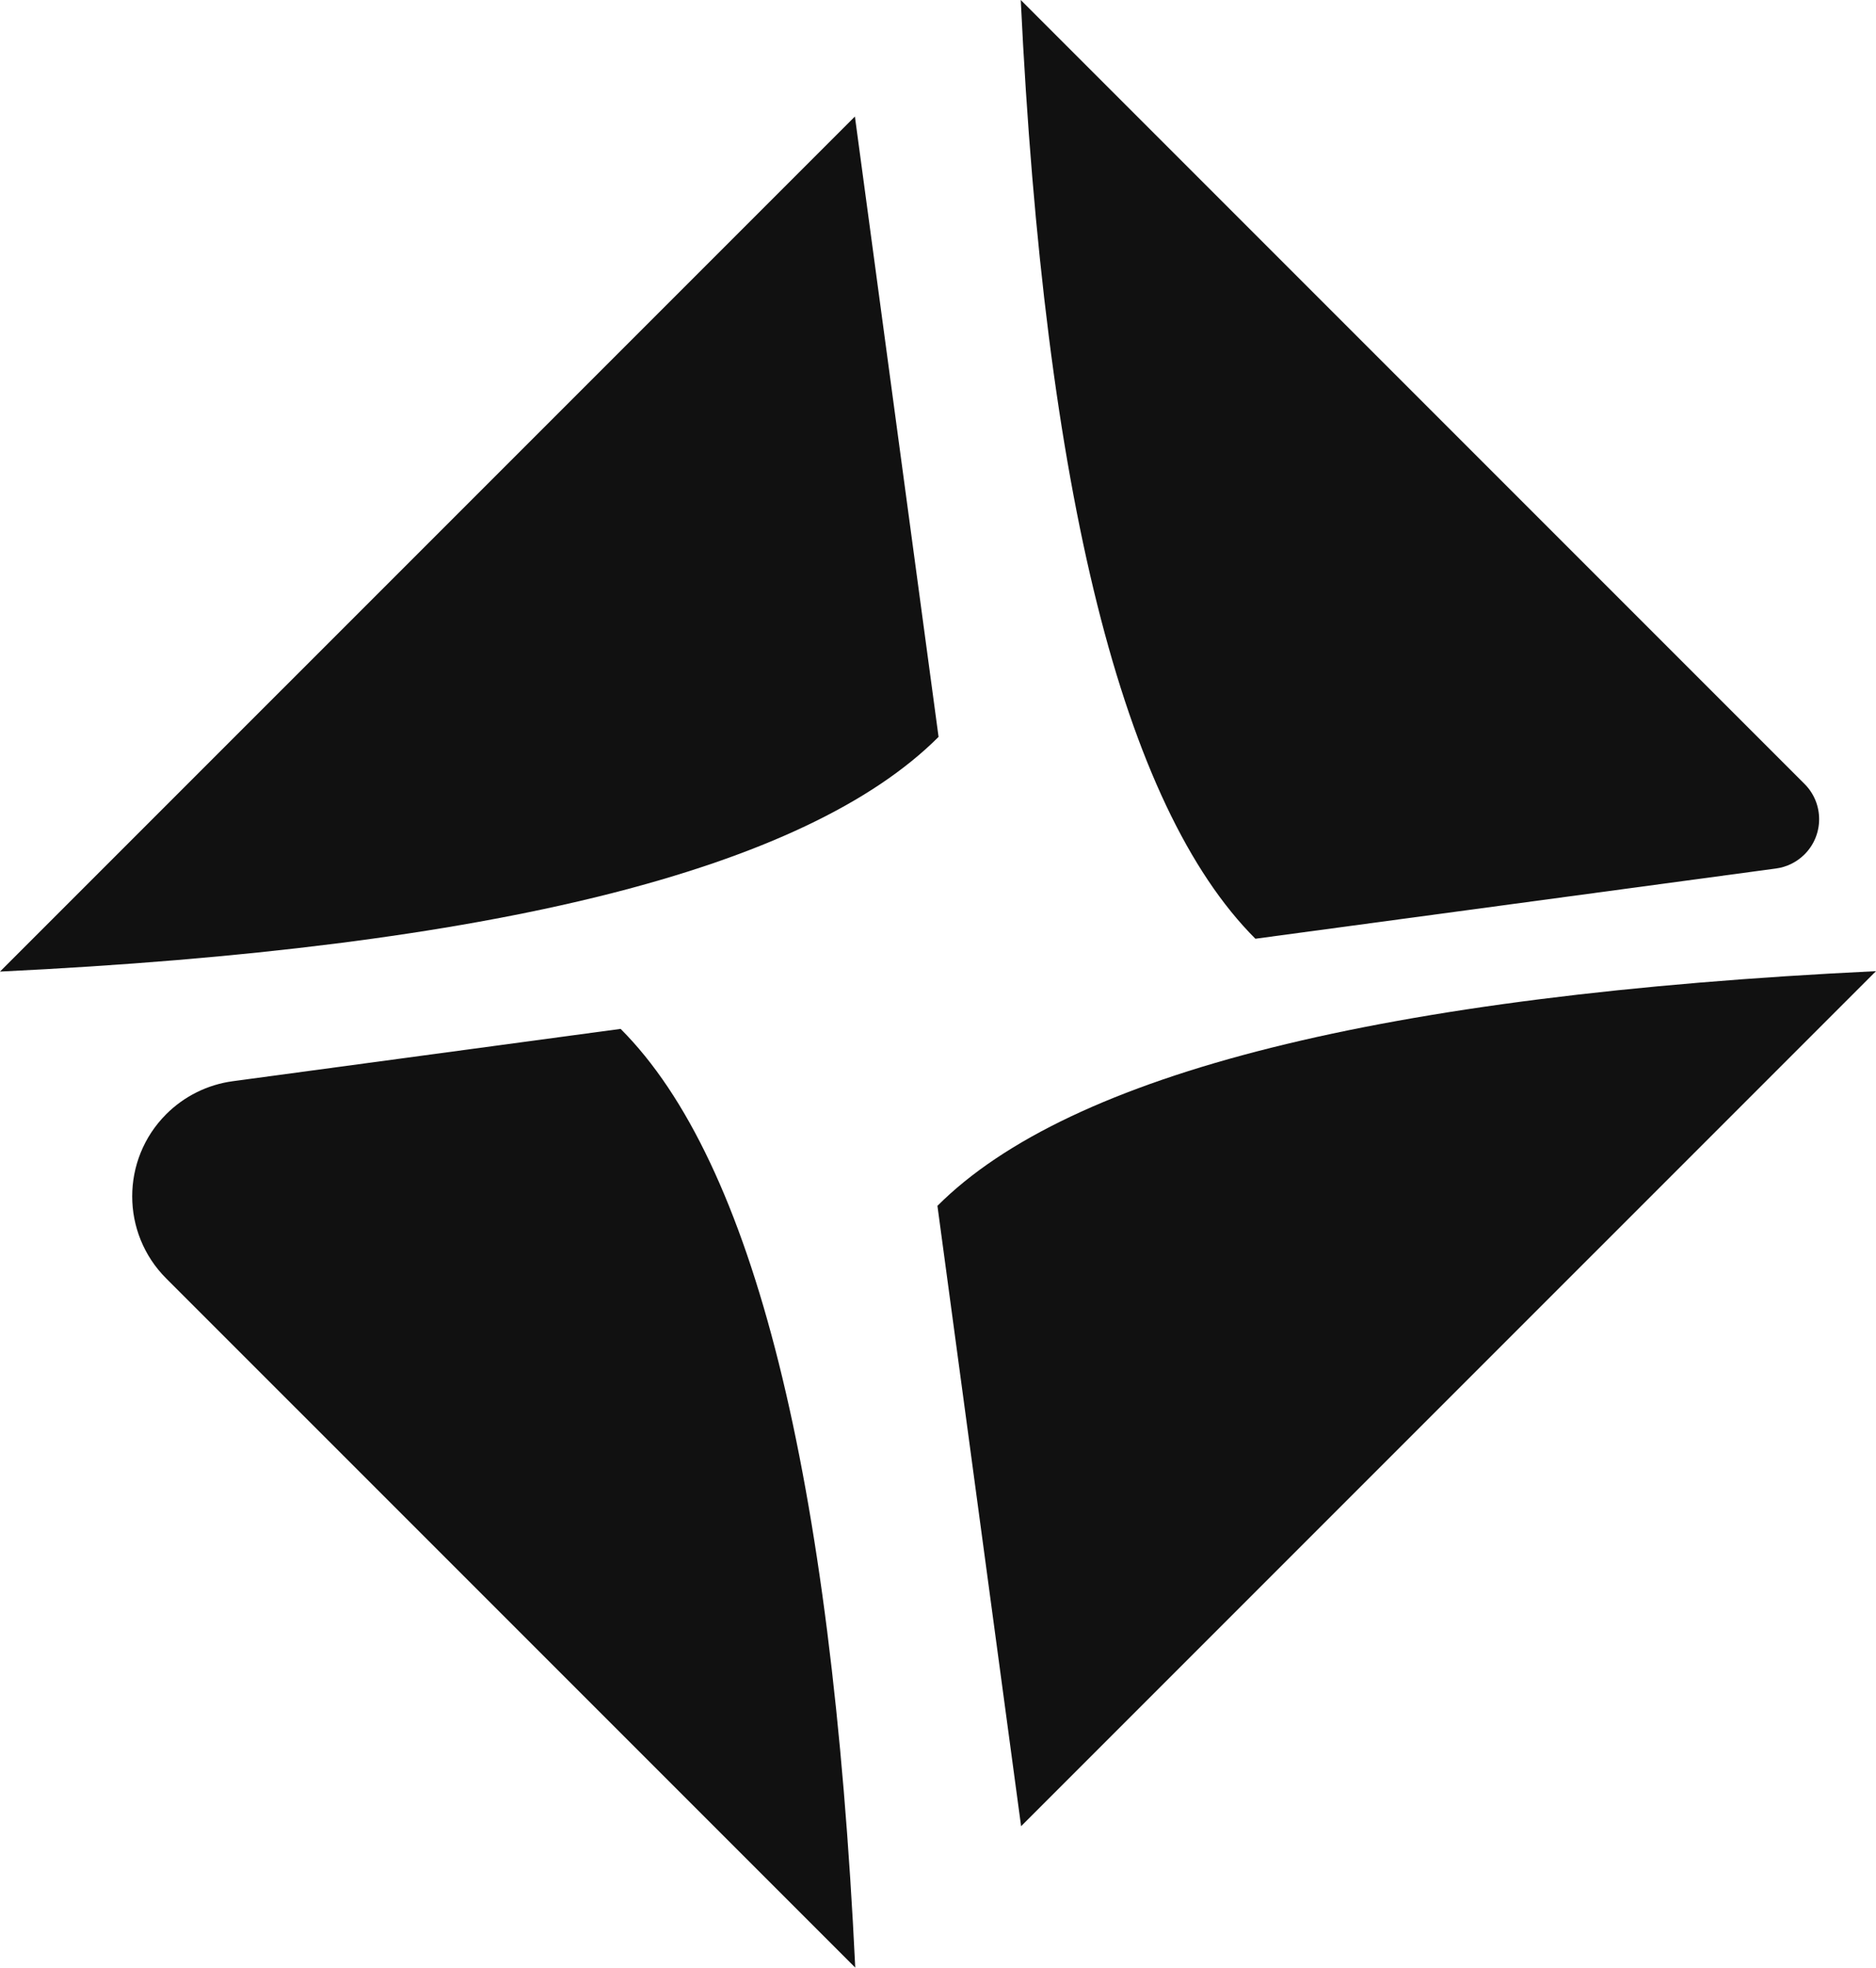 <?xml version="1.0" encoding="UTF-8"?>
<svg width="679px" height="712px" viewBox="0 0 679 712" version="1.1" xmlns="http://www.w3.org/2000/svg" xmlns:xlink="http://www.w3.org/1999/xlink">
    <title>neoadvise-logo-icon-light-black</title>
    <g id="Page-1" stroke="none" stroke-width="1" fill="none" fill-rule="evenodd">
        <g id="neoadvise-logo-icon-light-black-bg" transform="translate(-173, -156)" fill="#111111">
            <g id="neoadvise-logo-icon-light-black" transform="translate(173, 156)">
                <path d="M339.294,436.342 C387.306,388.333 500.541,360.025 679,351.419 L369.578,660.829" id="Path"></path>
                <path d="M354.314,100.061 C402.324,52.05 515.554,23.741 694.006,15.135 L410.324,298.828 C403.289,305.864 391.883,305.864 384.847,298.829 C382.057,296.038 380.26,292.409 379.732,288.498" id="Path" transform="translate(524.16, 169.846) rotate(270) translate(-524.16, -169.846)"></path>
                <path d="M0,127.086 C48.012,79.077 161.247,50.769 339.706,42.163 L30.283,351.573" id="Path" transform="translate(169.853, 196.868) rotate(180) translate(-169.853, -196.868)"></path>
                <path d="M-15.006,472.369 C33.003,424.358 146.234,396.049 324.686,387.443 L75.308,636.831 C58.893,653.247 32.278,653.247 15.862,636.832 C9.351,630.321 5.158,621.853 3.927,612.728 L-15.006,472.369 L-15.006,472.369 Z" id="Path" transform="translate(154.84, 542.154) rotate(90) translate(-154.84, -542.154)"></path>
            </g>
        </g>
    </g>
</svg>